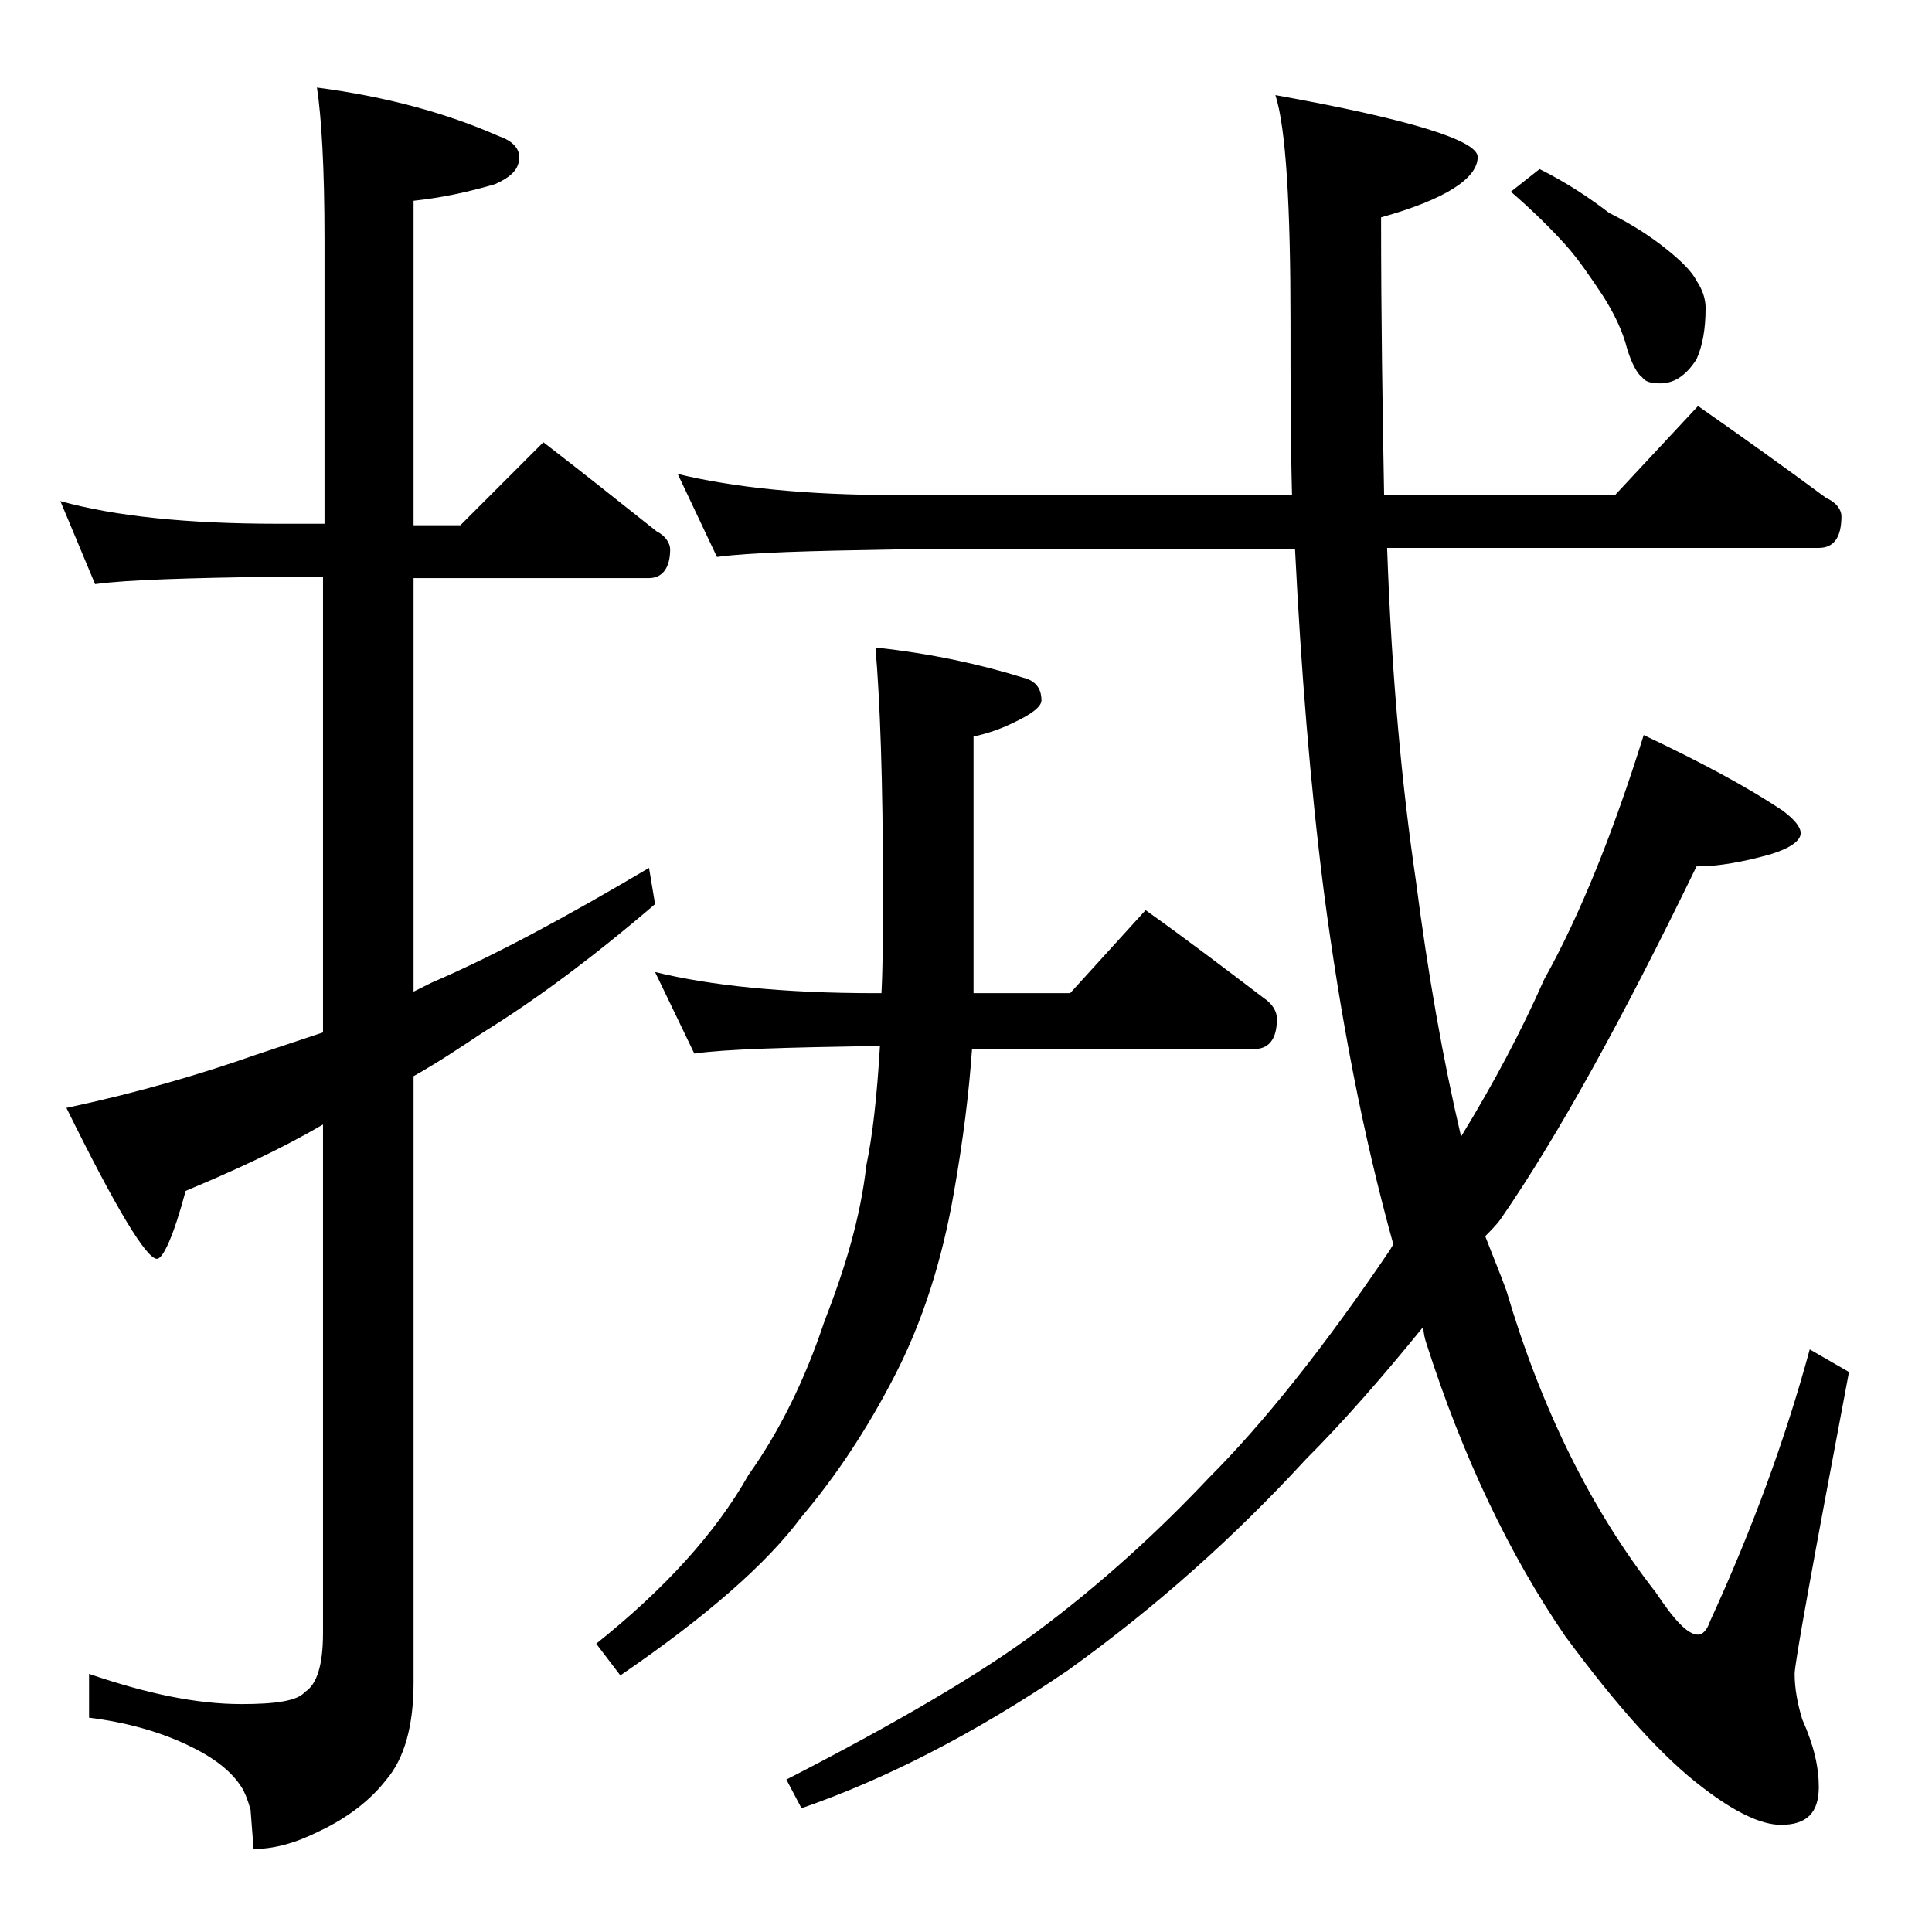 <?xml version="1.0" encoding="utf-8"?>
<!-- Generator: Adobe Illustrator 18.0.0, SVG Export Plug-In . SVG Version: 6.00 Build 0)  -->
<!DOCTYPE svg PUBLIC "-//W3C//DTD SVG 1.1//EN" "http://www.w3.org/Graphics/SVG/1.1/DTD/svg11.dtd">
<svg version="1.1" id="Layer_1" xmlns="http://www.w3.org/2000/svg" xmlns:xlink="http://www.w3.org/1999/xlink" x="0px" y="0px"
	 viewBox="0 0 128 128" enable-background="new 0 0 128 128" xml:space="preserve">
<path d="M4,33.2c3.6,1,8.4,1.5,14.4,1.5h3.1V15.9c0-4.8-0.2-8.1-0.5-10.1c4.6,0.6,8.6,1.7,12,3.2c0.9,0.3,1.4,0.8,1.4,1.4
	c0,0.8-0.5,1.3-1.6,1.8c-1.7,0.5-3.5,0.9-5.4,1.1v21.5h3.1l5.5-5.5c2.6,2,5.1,4,7.5,5.9c0.6,0.3,0.9,0.8,0.9,1.2
	c0,1.2-0.5,1.9-1.4,1.9H27.4v27.4c0.4-0.2,0.8-0.4,1.2-0.6c4.2-1.8,9-4.4,14.4-7.6l0.4,2.4c-4.2,3.6-8,6.4-11.4,8.5
	c-1.5,1-3,2-4.6,2.9v40.2c0,2.8-0.6,5-1.8,6.4c-1,1.3-2.5,2.5-4.4,3.4c-1.6,0.8-3,1.2-4.4,1.2l-0.2-2.6c-0.2-0.7-0.4-1.2-0.6-1.5
	c-0.7-1.1-1.9-2-3.6-2.8c-1.9-0.9-4.1-1.5-6.5-1.8v-2.9c3.8,1.3,7.1,2,10.1,2c2.2,0,3.7-0.2,4.2-0.8c0.8-0.5,1.2-1.8,1.2-3.9V74.5
	c-2.9,1.7-6,3.1-9.1,4.4c-0.8,3-1.5,4.5-1.9,4.5c-0.7,0-2.7-3.3-6-10c4.7-1,8.8-2.2,12.5-3.5c1.5-0.5,3-1,4.5-1.5V38.2h-3.1
	c-5.8,0.1-9.8,0.2-12,0.5L4,33.2z M43.4,64.4c3.7,0.9,8.5,1.4,14.6,1.4h0.4c0.1-2,0.1-4.2,0.1-6.8c0-7.3-0.2-12.7-0.5-16.1
	c3.7,0.4,6.9,1.1,9.8,2c0.8,0.2,1.2,0.7,1.2,1.5c0,0.4-0.6,0.9-1.9,1.5c-0.8,0.4-1.7,0.7-2.6,0.9v17h6.4l5-5.5
	c2.8,2,5.3,3.9,7.8,5.8c0.6,0.4,0.9,0.9,0.9,1.4c0,1.3-0.5,2-1.5,2H64.4c-0.2,2.9-0.6,6.1-1.2,9.5c-0.8,4.6-2.1,8.6-3.9,12.1
	c-1.9,3.7-4,6.8-6.2,9.4c-2.3,3.1-6.3,6.6-12,10.5l-1.6-2.1c4.5-3.6,7.9-7.3,10.1-11.2c2-2.8,3.7-6.2,5-10.1
	C56,84,57,80.7,57.4,77.2c0.4-1.9,0.7-4.5,0.9-7.9H58c-5.9,0.1-9.9,0.2-12,0.5L43.4,64.4z M44.9,31.4c3.7,0.9,8.5,1.4,14.5,1.4h26.2
	c-0.1-3.8-0.1-7.5-0.1-11.4c0-7.8-0.3-12.9-1-15.1c8.9,1.6,13.4,3,13.4,4.1c0,1.4-2.1,2.8-6.4,4c0,6.8,0.1,12.9,0.2,18.4H107
	l5.5-5.9c3,2.1,5.8,4.1,8.5,6.1c0.7,0.3,1,0.8,1,1.2c0,1.4-0.5,2.1-1.5,2.1H91.9c0.3,8.6,1,15.9,1.9,22c0.8,6.2,1.8,11.9,3,17
	c2.2-3.6,4-7,5.5-10.4c2.4-4.3,4.6-9.8,6.6-16.2c3.8,1.8,6.8,3.4,9.2,5c0.8,0.6,1.2,1.1,1.2,1.5c0,0.5-0.7,1-2,1.4
	c-1.8,0.5-3.4,0.8-4.9,0.8c-4.9,10.1-9.2,17.9-13,23.4c-0.3,0.4-0.7,0.8-1,1.1c0.5,1.3,1,2.5,1.4,3.6c2.3,7.8,5.6,14.5,9.9,20
	c1.2,1.8,2.1,2.8,2.8,2.8c0.3,0,0.6-0.3,0.8-0.9c2.8-6.1,5-12.1,6.6-18l2.6,1.5c-2.4,12.7-3.6,19.3-3.6,20c0,1,0.2,2,0.5,3
	c0.8,1.8,1.1,3.2,1.1,4.5c0,1.7-0.8,2.5-2.5,2.5c-1.3,0-3-0.8-5.1-2.4c-2.8-2.1-5.8-5.5-9.2-10.1c-3.7-5.4-6.8-11.9-9.2-19.4
	c-0.1-0.3-0.2-0.7-0.2-1.1c-2.6,3.2-5.2,6.2-7.8,8.8c-4.6,5-9.8,9.7-15.8,14c-6.2,4.2-12.1,7.2-17.6,9.1l-1-1.9
	c7.4-3.8,13-7.1,16.6-9.8c4.3-3.2,8.1-6.7,11.4-10.2c3.6-3.6,7.6-8.6,12-15.1c0.1-0.2,0.2-0.3,0.2-0.4c-2-7.2-3.5-15-4.6-23.4
	c-0.9-7.1-1.5-14.6-1.9-22.6H59.4c-5.8,0.1-9.7,0.2-11.9,0.5L44.9,31.4z M102,11.2c1.8,0.9,3.3,1.9,4.6,2.9c1.6,0.8,2.8,1.6,3.8,2.4
	c1,0.8,1.7,1.5,2,2.1c0.4,0.6,0.6,1.2,0.6,1.8c0,1.4-0.2,2.5-0.6,3.4c-0.7,1.1-1.5,1.6-2.4,1.6c-0.6,0-1-0.1-1.2-0.4
	c-0.3-0.2-0.7-0.9-1-1.9c-0.3-1.2-0.9-2.4-1.6-3.5c-0.8-1.2-1.6-2.4-2.5-3.4c-0.9-1-2.1-2.2-3.6-3.5L102,11.2z"/>
</svg>
